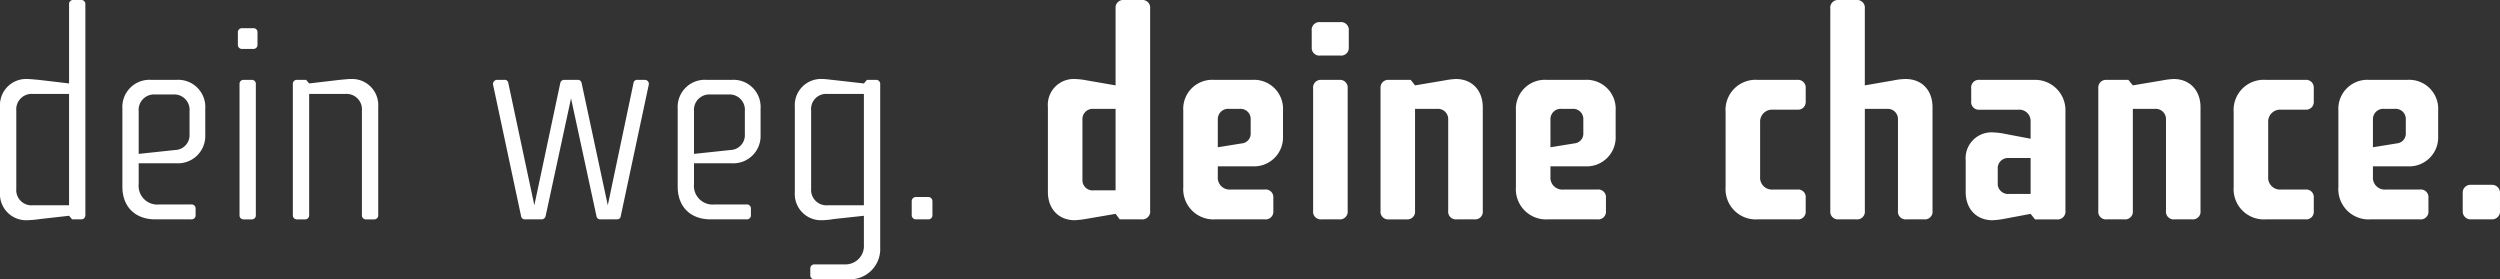 <svg xmlns="http://www.w3.org/2000/svg" xmlns:xlink="http://www.w3.org/1999/xlink" width="444.903" height="49.709" viewBox="0 0 444.903 49.709"><rect x="0" y="0" width="444.903" height="49.709" fill="#333333" stroke="none"/><defs><clipPath id="clip-path"><path id="Pfad_36" data-name="Pfad 36" d="M0,30.28H444.9V-19.429H0Z" transform="translate(0 19.429)" fill="#fff"></path></clipPath></defs><g id="Gruppe_56" data-name="Gruppe 56" transform="translate(0 19.429)"><g id="Gruppe_55" data-name="Gruppe 55" transform="translate(0 -19.429)" clip-path="url(#clip-path)"><g id="Gruppe_54" data-name="Gruppe 54" transform="translate(0 0.001)"><path id="Pfad_35" data-name="Pfad 35" d="M0,11.59V26.783a4.659,4.659,0,0,0,4.917,4.966,20.24,20.24,0,0,0,2.162-.2l5.212-.588.542.637h1.573a.722.722,0,0,0,.785-.785V-6.7a.7.7,0,0,0-.737-.737H13.03a.7.7,0,0,0-.739.737V7.412l-5.409-.64c-.637-.051-1.522-.148-1.965-.148A4.659,4.659,0,0,0,0,11.59M2.9,26.143V12.23a2.737,2.737,0,0,1,2.95-2.95h6.44V29.093H5.851a2.713,2.713,0,0,1-2.95-2.95M21.78,11.885V25.8c0,3.538,2.262,5.8,5.851,5.8h6.391a.712.712,0,0,0,.788-.737V29.684a.712.712,0,0,0-.788-.737H28.368a3.328,3.328,0,0,1-3.687-3.638V21.62h6.785a4.852,4.852,0,0,0,5.063-5.063V11.885a4.825,4.825,0,0,0-5.112-5.112H26.895a4.826,4.826,0,0,0-5.114,5.112m2.9,8.064V12.327a2.737,2.737,0,0,1,2.95-2.95h3.2a2.724,2.724,0,0,1,2.9,2.95v4.081a2.651,2.651,0,0,1-2.607,2.853ZM42.627,7.51V30.864a.7.7,0,0,0,.737.737h1.428a.7.7,0,0,0,.737-.737V7.51a.7.7,0,0,0-.737-.737H43.364a.7.7,0,0,0-.737.737M42.333.528a.7.7,0,0,0,.737.737h2.016a.7.7,0,0,0,.737-.737V-1.634a.711.711,0,0,0-.737-.788H43.07a.711.711,0,0,0-.737.788ZM52.116,7.51V30.864a.7.7,0,0,0,.737.737h1.425a.7.7,0,0,0,.739-.737V9.28h6.44a2.737,2.737,0,0,1,2.95,2.95V30.864a.7.7,0,0,0,.737.737h1.428a.7.7,0,0,0,.737-.737V11.59a4.659,4.659,0,0,0-4.917-4.966c-.54,0-1.277.1-1.916.148l-5.457.64-.542-.64H52.853a.7.7,0,0,0-.737.737M97.1,31.012l4.523-20.946,4.523,20.946a.674.674,0,0,0,.739.588h2.85c.443,0,.688-.194.737-.588l4.966-23.305a.72.72,0,0,0-.737-.934h-1.228a.643.643,0,0,0-.739.588l-4.572,21.732L103.5,7.313a.671.671,0,0,0-.739-.54h-2.31a.7.7,0,0,0-.737.54l-4.623,21.78L90.465,7.361a.64.64,0,0,0-.737-.588H88.5a.74.74,0,0,0-.737.934l4.966,23.305a.671.671,0,0,0,.737.588h2.853a.756.756,0,0,0,.785-.588m23.5-19.127V25.8c0,3.538,2.262,5.8,5.851,5.8h6.391a.712.712,0,0,0,.788-.737V29.684a.712.712,0,0,0-.788-.737h-5.654a3.328,3.328,0,0,1-3.687-3.638V21.62h6.785a4.852,4.852,0,0,0,5.063-5.063V11.885a4.825,4.825,0,0,0-5.112-5.112h-4.523a4.826,4.826,0,0,0-5.114,5.112m2.9,8.064V12.327a2.737,2.737,0,0,1,2.95-2.95h3.2a2.724,2.724,0,0,1,2.9,2.95v4.081a2.651,2.651,0,0,1-2.607,2.853Zm17.945-8.359V26.783a4.659,4.659,0,0,0,4.917,4.966,12.5,12.5,0,0,0,1.965-.2l5.409-.588v5.112a3.281,3.281,0,0,1-3.341,3.541h-5.409a.711.711,0,0,0-.788.737v1.179a.712.712,0,0,0,.788.739h6.194a5.375,5.375,0,0,0,5.457-5.654V7.558a.722.722,0,0,0-.785-.785h-1.573l-.542.64-5.212-.591c-.588-.049-1.573-.2-2.162-.2a4.659,4.659,0,0,0-4.917,4.966m2.9,14.553V12.23a2.692,2.692,0,0,1,2.95-2.95h6.44V29.093H147.3a2.737,2.737,0,0,1-2.95-2.95m17.9,2.213v2.507a.747.747,0,0,0,.688.737h2.31a.713.713,0,0,0,.688-.737V28.356a.747.747,0,0,0-.688-.737h-2.31a.747.747,0,0,0-.688.737M186.485,11.59V26.734c0,3,1.919,5.015,4.772,5.015a17.131,17.131,0,0,0,2.113-.246l5.163-.885.737.982h3.835a1.4,1.4,0,0,0,1.573-1.573V-5.912A1.361,1.361,0,0,0,203.2-7.437h-3.147a1.373,1.373,0,0,0-1.522,1.525V7.755l-5.114-.885a12.6,12.6,0,0,0-2.162-.246,4.6,4.6,0,0,0-4.772,4.966m6.148,12.931V13.852a1.818,1.818,0,0,1,1.965-1.916h3.935v14.5H194.65a1.812,1.812,0,0,1-2.016-1.919M210.579,12.23V25.849a5.379,5.379,0,0,0,5.7,5.751h8.8a1.374,1.374,0,0,0,1.525-1.522V27.765a1.361,1.361,0,0,0-1.525-1.474h-6.048a2.107,2.107,0,0,1-2.31-2.262V22.162h6.194a5.15,5.15,0,0,0,5.409-5.36V12.23a5.161,5.161,0,0,0-5.457-5.457h-6.834a5.159,5.159,0,0,0-5.457,5.457m6.145,6.539V13.8a1.834,1.834,0,0,1,1.967-1.868h1.965a1.807,1.807,0,0,1,1.919,1.916v2.41A1.732,1.732,0,0,1,221,18.081ZM233.687,8.3V30.078a1.359,1.359,0,0,0,1.474,1.522h3.147a1.374,1.374,0,0,0,1.525-1.522V8.3a1.374,1.374,0,0,0-1.525-1.522h-3.147A1.359,1.359,0,0,0,233.687,8.3M233.439.97a1.362,1.362,0,0,0,1.525,1.476H238.5A1.362,1.362,0,0,0,240.029.97V-1.98A1.376,1.376,0,0,0,238.5-3.5h-3.541a1.376,1.376,0,0,0-1.525,1.525ZM245.681,8.2v21.88a1.36,1.36,0,0,0,1.476,1.522H250.3a1.372,1.372,0,0,0,1.522-1.522V11.936h3.935a1.82,1.82,0,0,1,1.967,1.916V30.078a1.372,1.372,0,0,0,1.522,1.522H262.4a1.36,1.36,0,0,0,1.476-1.522V11.639c0-3-1.919-5.015-4.769-5.015a13.465,13.465,0,0,0-2.016.246l-5.263.885-.785-.982h-3.984A1.356,1.356,0,0,0,245.681,8.2m24.093,4.032V25.849a5.379,5.379,0,0,0,5.7,5.751h8.8a1.372,1.372,0,0,0,1.522-1.522V27.765a1.359,1.359,0,0,0-1.522-1.474H278.23a2.106,2.106,0,0,1-2.31-2.262V22.162h6.194a5.15,5.15,0,0,0,5.409-5.36V12.23a5.161,5.161,0,0,0-5.457-5.457h-6.834a5.159,5.159,0,0,0-5.457,5.457m6.145,6.539V13.8a1.832,1.832,0,0,1,1.965-1.868h1.967a1.807,1.807,0,0,1,1.919,1.916v2.41a1.732,1.732,0,0,1-1.573,1.819Zm31.17-6.245V25.849a5.381,5.381,0,0,0,5.7,5.751h7.079a1.346,1.346,0,0,0,1.476-1.474V27.765a1.346,1.346,0,0,0-1.476-1.474h-4.326a2.107,2.107,0,0,1-2.31-2.262V14.343a2.13,2.13,0,0,1,2.31-2.262h4.326a1.369,1.369,0,0,0,1.476-1.474V8.247a1.369,1.369,0,0,0-1.476-1.474h-7.079a5.355,5.355,0,0,0-5.7,5.751M325.723-5.912v35.99A1.36,1.36,0,0,0,327.2,31.6h3.147a1.372,1.372,0,0,0,1.522-1.522V11.936H335.8a1.818,1.818,0,0,1,1.965,1.916V30.078a1.374,1.374,0,0,0,1.525,1.522h3.147a1.36,1.36,0,0,0,1.476-1.522V11.639c0-3.047-1.919-5.015-4.771-5.015a11.3,11.3,0,0,0-2.162.246l-5.114.885V-5.912a1.373,1.373,0,0,0-1.522-1.525H327.2a1.361,1.361,0,0,0-1.476,1.525M361.959,6.773h-9.686A1.359,1.359,0,0,0,350.8,8.3v2.262a1.359,1.359,0,0,0,1.474,1.525h6.885a2.015,2.015,0,0,1,2.211,2.116v3.047l-4.669-.885a12.587,12.587,0,0,0-2.116-.246,4.6,4.6,0,0,0-4.769,4.966v5.654c0,3,1.919,5.015,4.769,5.015a14,14,0,0,0,2.067-.246l4.718-.885.788.982h3.835a1.4,1.4,0,0,0,1.574-1.573V12.376a5.4,5.4,0,0,0-5.606-5.6m-6.44,18.291V22.7a1.836,1.836,0,0,1,2.014-2.016h3.835v6.391h-3.835a1.836,1.836,0,0,1-2.014-2.014M373.416,8.2v21.88A1.359,1.359,0,0,0,374.89,31.6h3.147a1.374,1.374,0,0,0,1.525-1.522V11.936h3.932a1.82,1.82,0,0,1,1.967,1.916V30.078a1.373,1.373,0,0,0,1.525,1.522h3.144a1.359,1.359,0,0,0,1.476-1.522V11.639c0-3-1.919-5.015-4.769-5.015a13.5,13.5,0,0,0-2.016.246l-5.26.885-.788-.982h-3.981A1.355,1.355,0,0,0,373.416,8.2m24.091,4.326V25.849a5.381,5.381,0,0,0,5.7,5.751h7.079a1.346,1.346,0,0,0,1.476-1.474V27.765a1.346,1.346,0,0,0-1.476-1.474h-4.326a2.107,2.107,0,0,1-2.31-2.262V14.343a2.13,2.13,0,0,1,2.31-2.262h4.326a1.369,1.369,0,0,0,1.476-1.474V8.247a1.369,1.369,0,0,0-1.476-1.474H403.21a5.355,5.355,0,0,0-5.7,5.751m18.633-.294V25.849a5.381,5.381,0,0,0,5.7,5.751h8.8a1.373,1.373,0,0,0,1.525-1.522V27.765a1.359,1.359,0,0,0-1.525-1.474H424.6a2.107,2.107,0,0,1-2.31-2.262V22.162h6.2a5.15,5.15,0,0,0,5.409-5.36V12.23a5.161,5.161,0,0,0-5.46-5.457H421.6a5.161,5.161,0,0,0-5.457,5.457m6.146,6.539V13.8a1.834,1.834,0,0,1,1.967-1.868h1.967a1.8,1.8,0,0,1,1.916,1.916v2.41a1.731,1.731,0,0,1-1.573,1.819Zm15.98,8.062v3.393a1.4,1.4,0,0,0,1.376,1.376h3.884a1.406,1.406,0,0,0,1.376-1.376V26.831a1.408,1.408,0,0,0-1.376-1.376h-3.935a1.363,1.363,0,0,0-1.325,1.376" transform="translate(0 7.437)" fill="#fff"></path></g></g></g></svg>